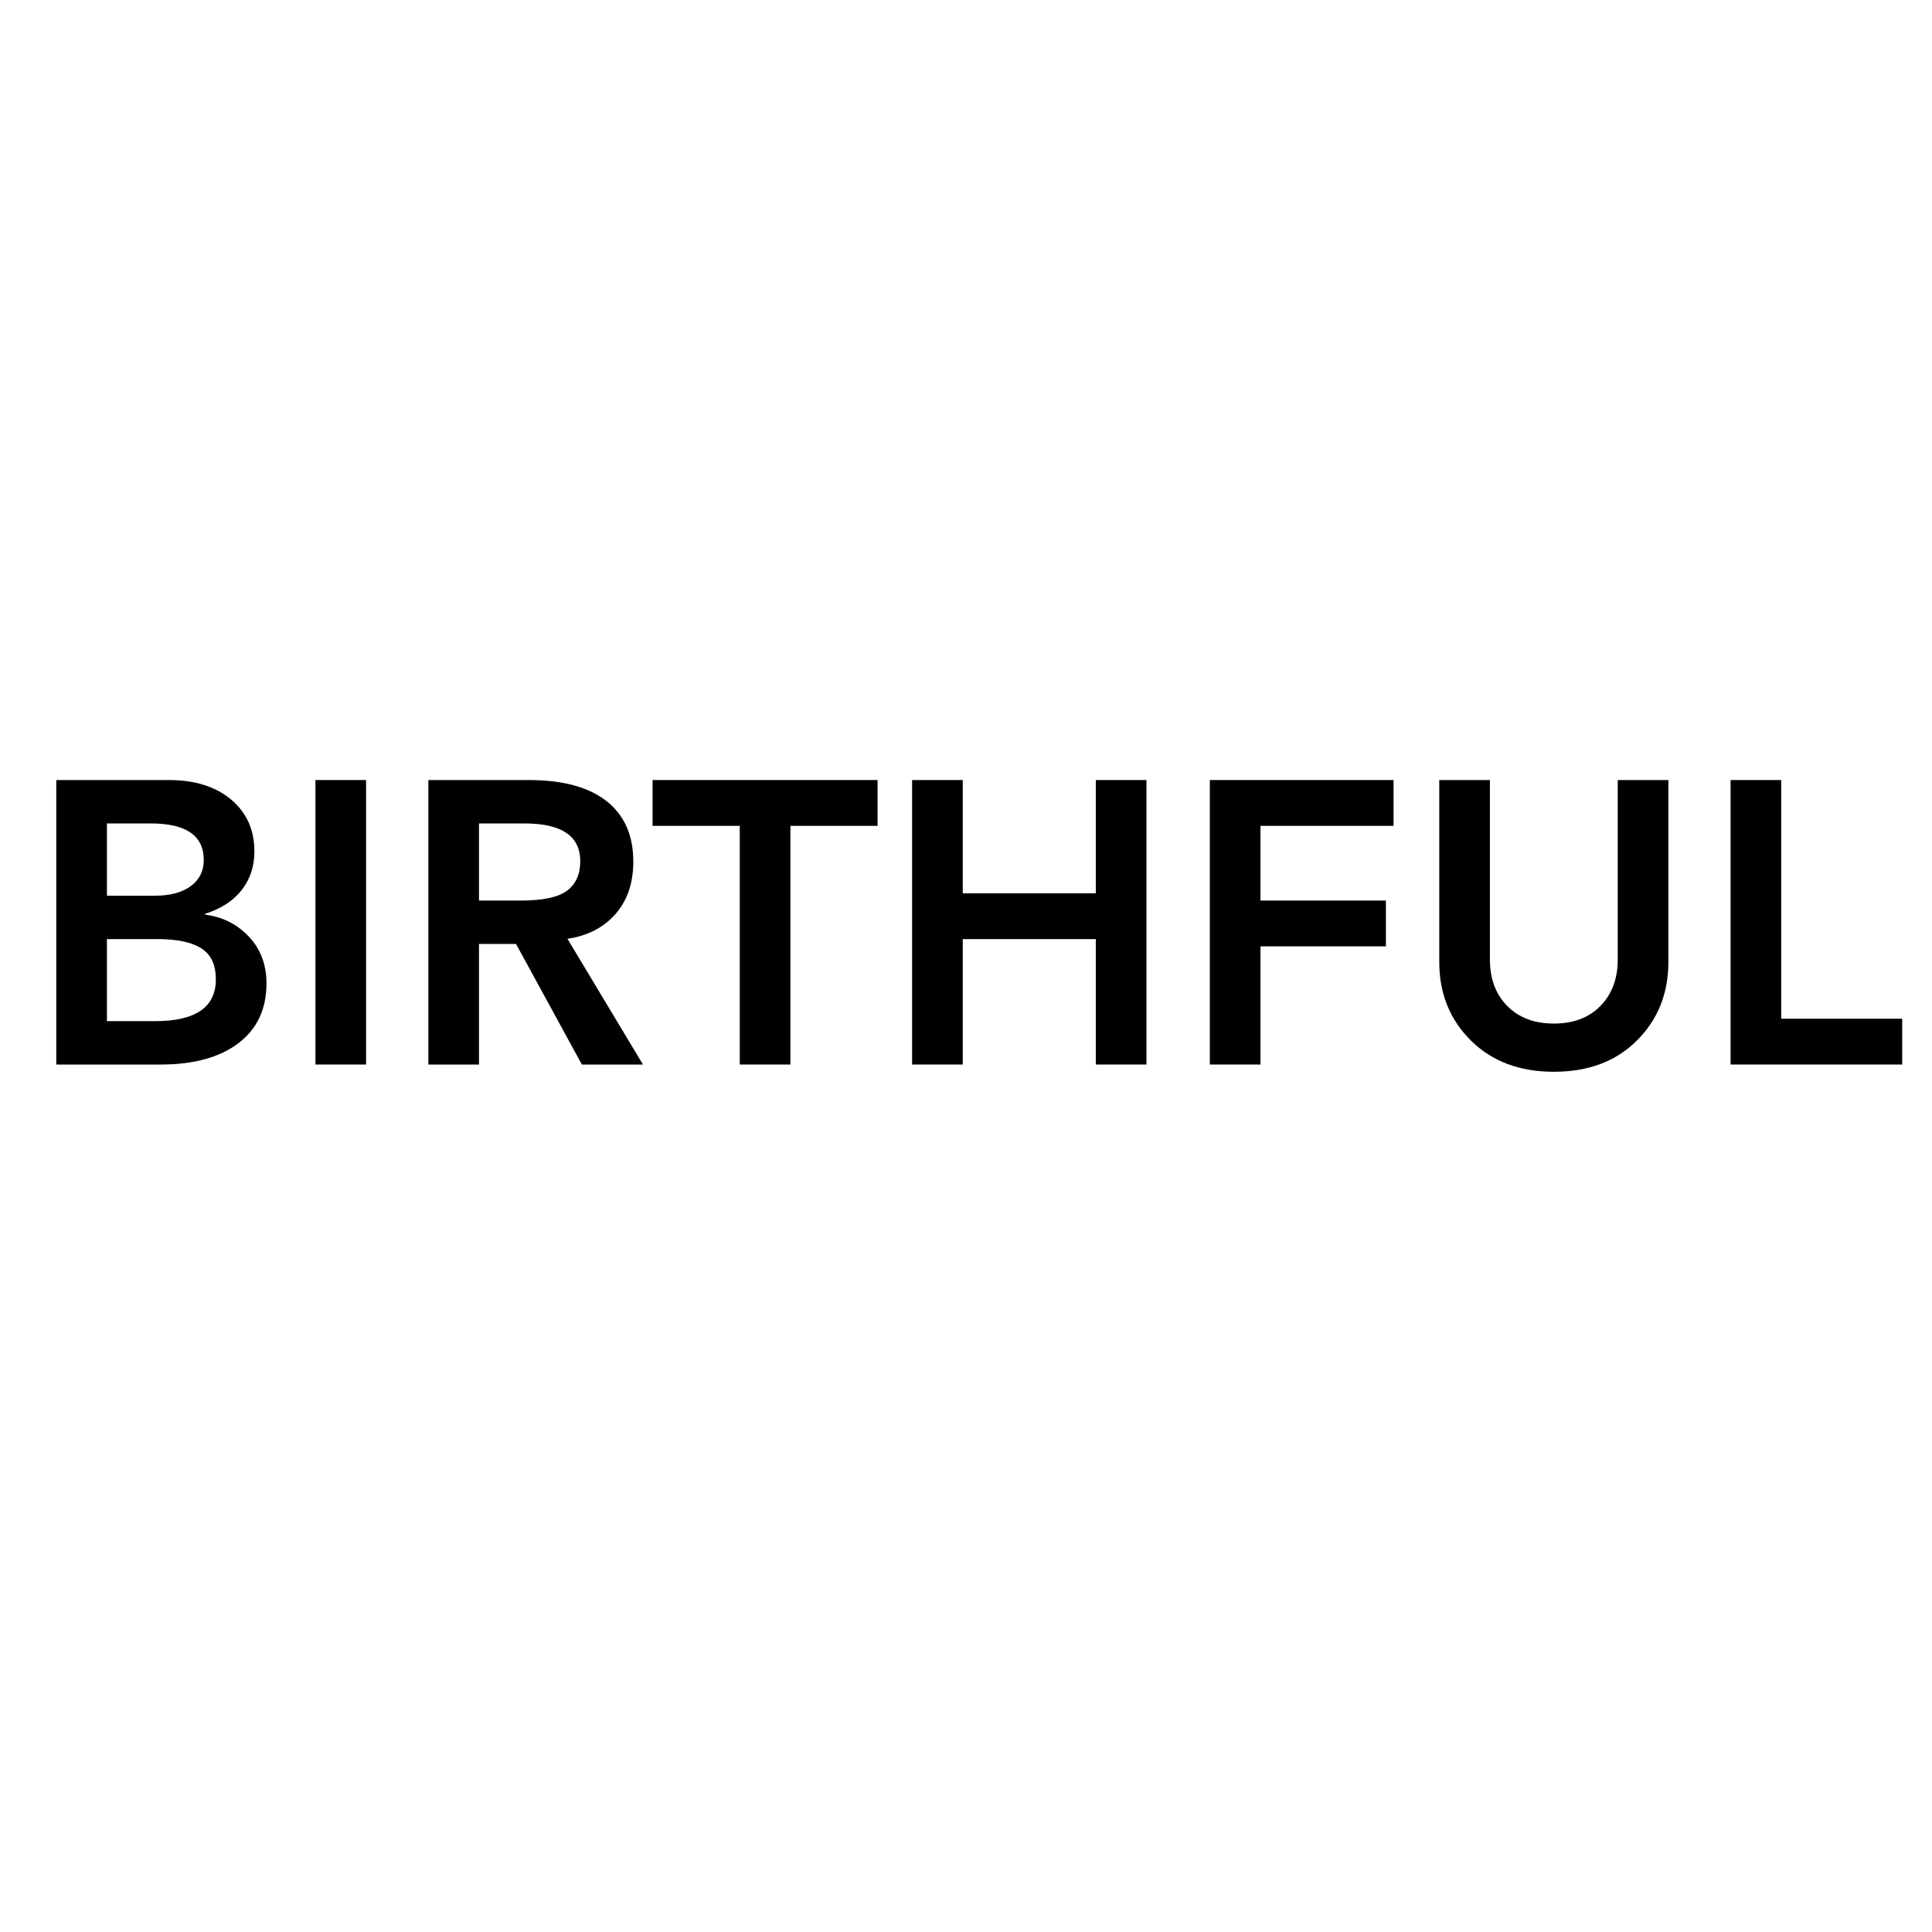 <svg xmlns="http://www.w3.org/2000/svg" xmlns:xlink="http://www.w3.org/1999/xlink" width="500" zoomAndPan="magnify" viewBox="0 0 375 375" height="500" preserveAspectRatio="xMidYMid meet" version="1.0"><defs><g/></defs><g fill="#000000" fill-opacity="1"><g transform="translate(4.77, 206.625)"><g><path d="M 28 -55.219 C 33.039 -55.219 37.066 -53.957 40.078 -51.438 C 43.098 -48.914 44.609 -45.551 44.609 -41.344 C 44.609 -38.477 43.789 -35.992 42.156 -33.891 C 40.52 -31.785 38.141 -30.238 35.016 -29.25 L 35.016 -29.094 C 38.398 -28.676 41.234 -27.258 43.516 -24.844 C 45.805 -22.426 46.953 -19.395 46.953 -15.75 C 46.953 -10.758 45.129 -6.883 41.484 -4.125 C 37.848 -1.375 32.832 0 26.438 0 L 6.156 0 L 6.156 -55.219 Z M 25.266 -32.766 C 28.234 -32.766 30.562 -33.383 32.25 -34.625 C 33.938 -35.875 34.781 -37.566 34.781 -39.703 C 34.781 -44.43 31.348 -46.797 24.484 -46.797 L 15.984 -46.797 L 15.984 -32.766 Z M 25.344 -8.422 C 33.195 -8.422 37.125 -11.125 37.125 -16.531 C 37.125 -19.344 36.188 -21.348 34.312 -22.547 C 32.445 -23.742 29.641 -24.344 25.891 -24.344 L 15.984 -24.344 L 15.984 -8.422 Z M 25.344 -8.422 "/></g></g></g><g fill="#000000" fill-opacity="1"><g transform="translate(55.306, 206.625)"><g><path d="M 15.75 -55.219 L 15.75 0 L 5.922 0 L 5.922 -55.219 Z M 15.75 -55.219 "/></g></g></g><g fill="#000000" fill-opacity="1"><g transform="translate(76.987, 206.625)"><g><path d="M 25.656 -55.219 C 32.258 -55.219 37.289 -53.852 40.75 -51.125 C 44.207 -48.395 45.938 -44.484 45.938 -39.391 C 45.938 -35.234 44.781 -31.836 42.469 -29.203 C 40.156 -26.578 37.051 -24.977 33.156 -24.406 L 47.812 0 L 35.953 0 L 23.172 -23.406 L 15.984 -23.406 L 15.984 0 L 6.156 0 L 6.156 -55.219 Z M 24.109 -31.828 C 28.367 -31.828 31.352 -32.461 33.062 -33.734 C 34.781 -35.004 35.641 -36.914 35.641 -39.469 C 35.641 -44.352 32.023 -46.797 24.797 -46.797 L 15.984 -46.797 L 15.984 -31.828 Z M 24.109 -31.828 "/></g></g></g><g fill="#000000" fill-opacity="1"><g transform="translate(126.119, 206.625)"><g><path d="M 44.219 -55.219 L 44.219 -46.328 L 27.297 -46.328 L 27.297 0 L 17.469 0 L 17.469 -46.328 L 0.547 -46.328 L 0.547 -55.219 Z M 44.219 -55.219 "/></g></g></g><g fill="#000000" fill-opacity="1"><g transform="translate(170.885, 206.625)"><g><path d="M 15.984 -55.219 L 15.984 -33.234 L 41.812 -33.234 L 41.812 -55.219 L 51.641 -55.219 L 51.641 0 L 41.812 0 L 41.812 -24.344 L 15.984 -24.344 L 15.984 0 L 6.156 0 L 6.156 -55.219 Z M 15.984 -55.219 "/></g></g></g><g fill="#000000" fill-opacity="1"><g transform="translate(228.674, 206.625)"><g><path d="M 41.812 -55.219 L 41.812 -46.328 L 15.984 -46.328 L 15.984 -31.828 L 40.328 -31.828 L 40.328 -22.938 L 15.984 -22.938 L 15.984 0 L 6.156 0 L 6.156 -55.219 Z M 41.812 -55.219 "/></g></g></g><g fill="#000000" fill-opacity="1"><g transform="translate(273.439, 206.625)"><g><path d="M 15.75 -55.219 L 15.75 -20.359 C 15.75 -16.66 16.867 -13.664 19.109 -11.375 C 21.348 -9.094 24.363 -7.953 28.156 -7.953 C 31.957 -7.953 34.973 -9.094 37.203 -11.375 C 39.441 -13.664 40.562 -16.66 40.562 -20.359 L 40.562 -55.219 L 50.391 -55.219 L 50.391 -19.891 C 50.391 -13.805 48.359 -8.734 44.297 -4.672 C 40.242 -0.617 34.863 1.406 28.156 1.406 C 21.5 1.406 16.129 -0.617 12.047 -4.672 C 7.961 -8.734 5.922 -13.805 5.922 -19.891 L 5.922 -55.219 Z M 15.75 -55.219 "/></g></g></g><g fill="#000000" fill-opacity="1"><g transform="translate(329.747, 206.625)"><g><path d="M 15.984 -55.219 L 15.984 -8.891 L 39.469 -8.891 L 39.469 0 L 6.156 0 L 6.156 -55.219 Z M 15.984 -55.219 "/></g></g></g></svg>
